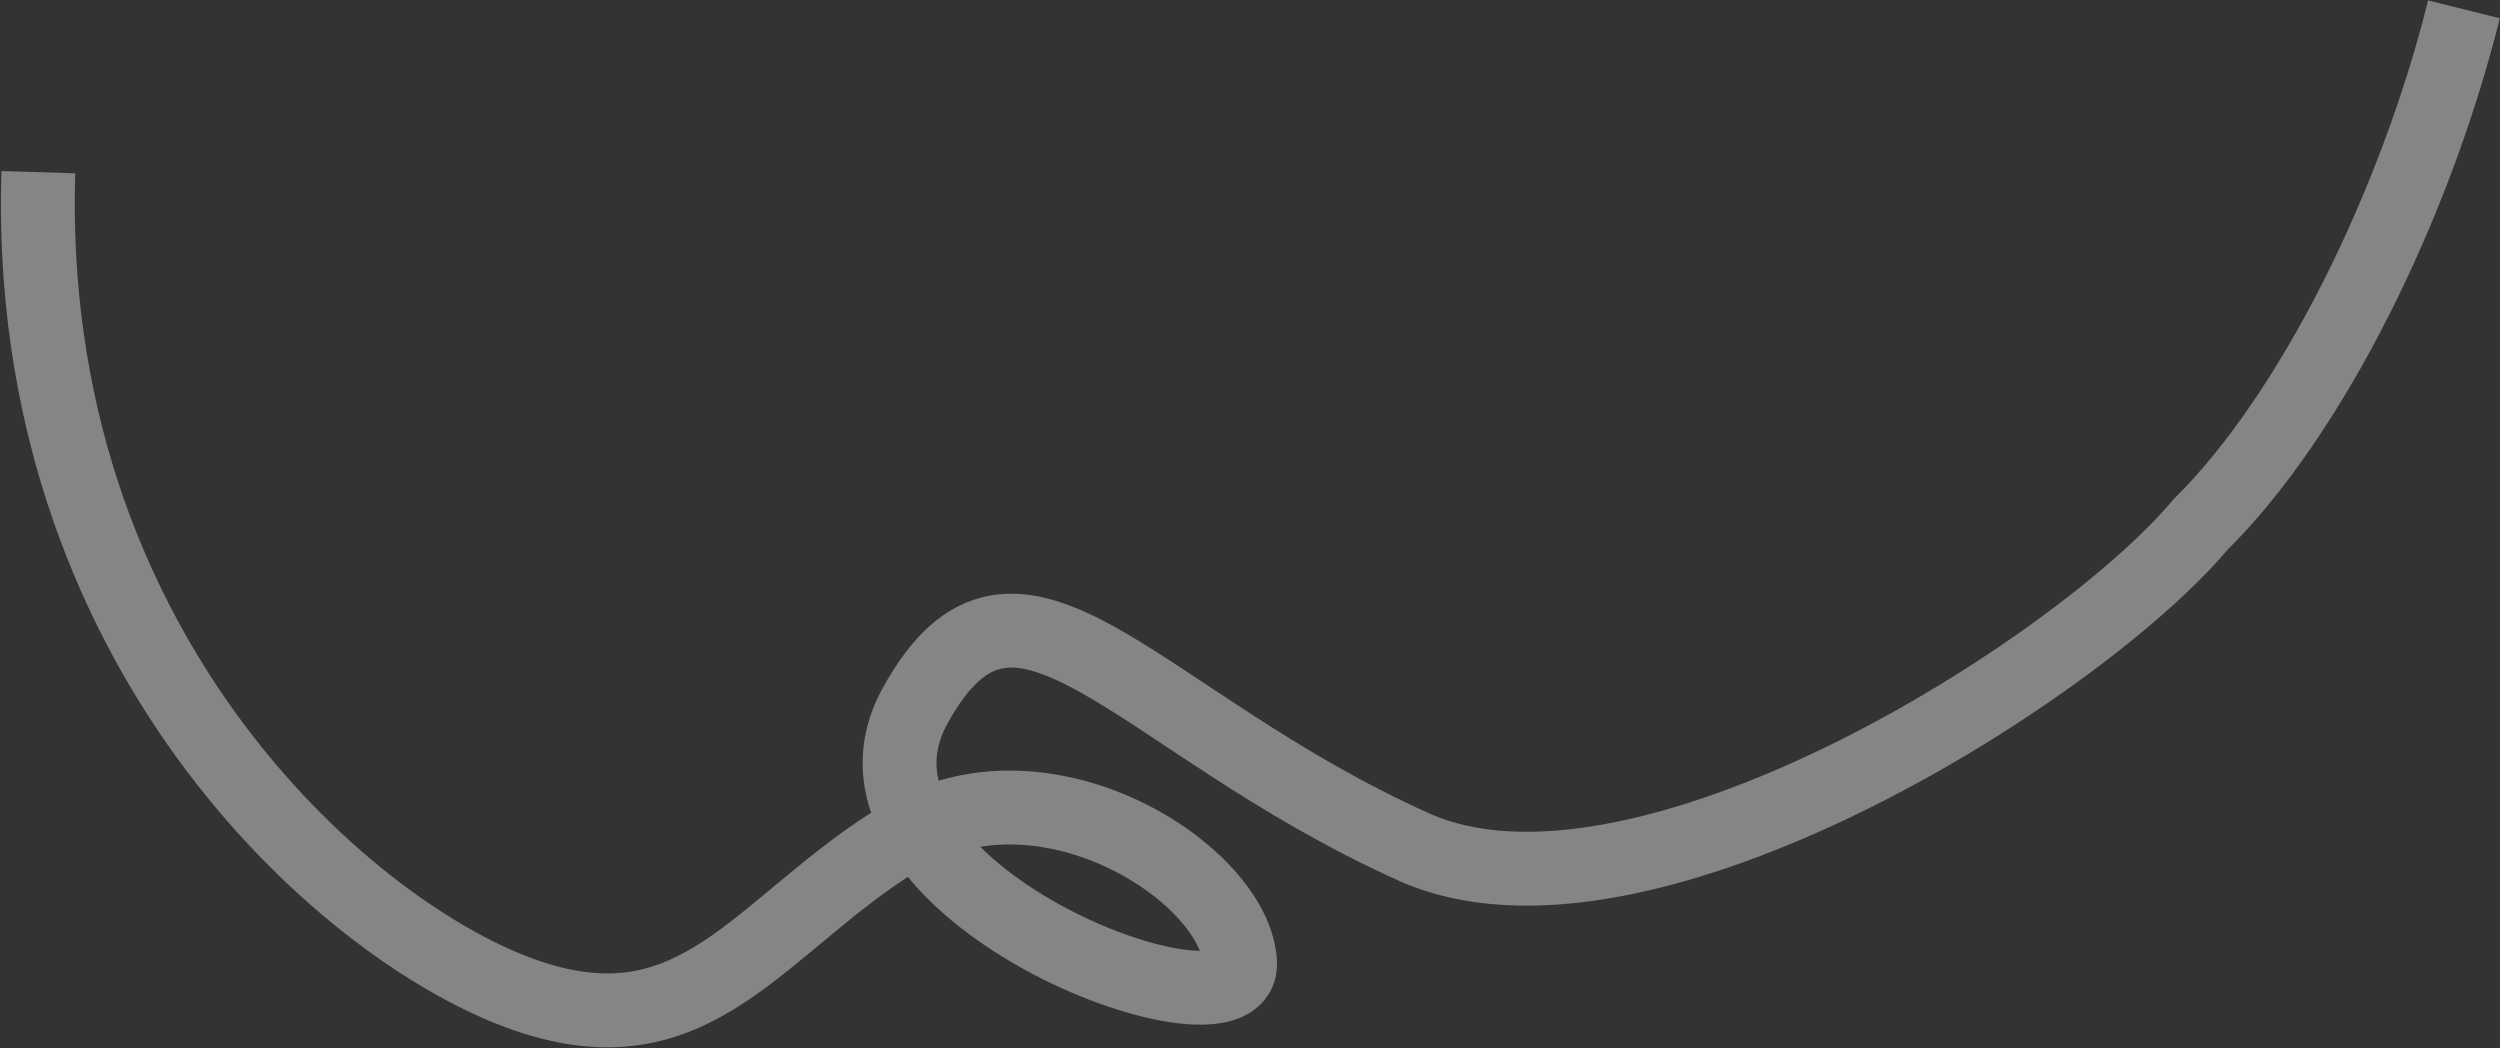 <?xml version="1.0" encoding="UTF-8"?> <svg xmlns="http://www.w3.org/2000/svg" width="2707" height="1135" viewBox="0 0 2707 1135" fill="none"><rect x="0" y="0" width="2707" height="1135" fill="#333333" stroke="none"/><path d="M41.47 186.442C25.768 700.528 370.205 1004.5 562.375 1075.24C754.546 1145.99 821.036 1000.89 976.36 906.457C1131.68 812.023 1338.53 947.067 1342.73 1042.62C1346.92 1138.17 881.441 963.661 990.681 764.605C1101.07 563.453 1226.56 780.034 1530.9 917.102C1774.38 1026.76 2249.5 726.636 2382.57 568.14C2503 449.136 2614.8 223.336 2668 10.136" stroke="white" stroke-opacity="0.4" stroke-width="80"></path></svg> 